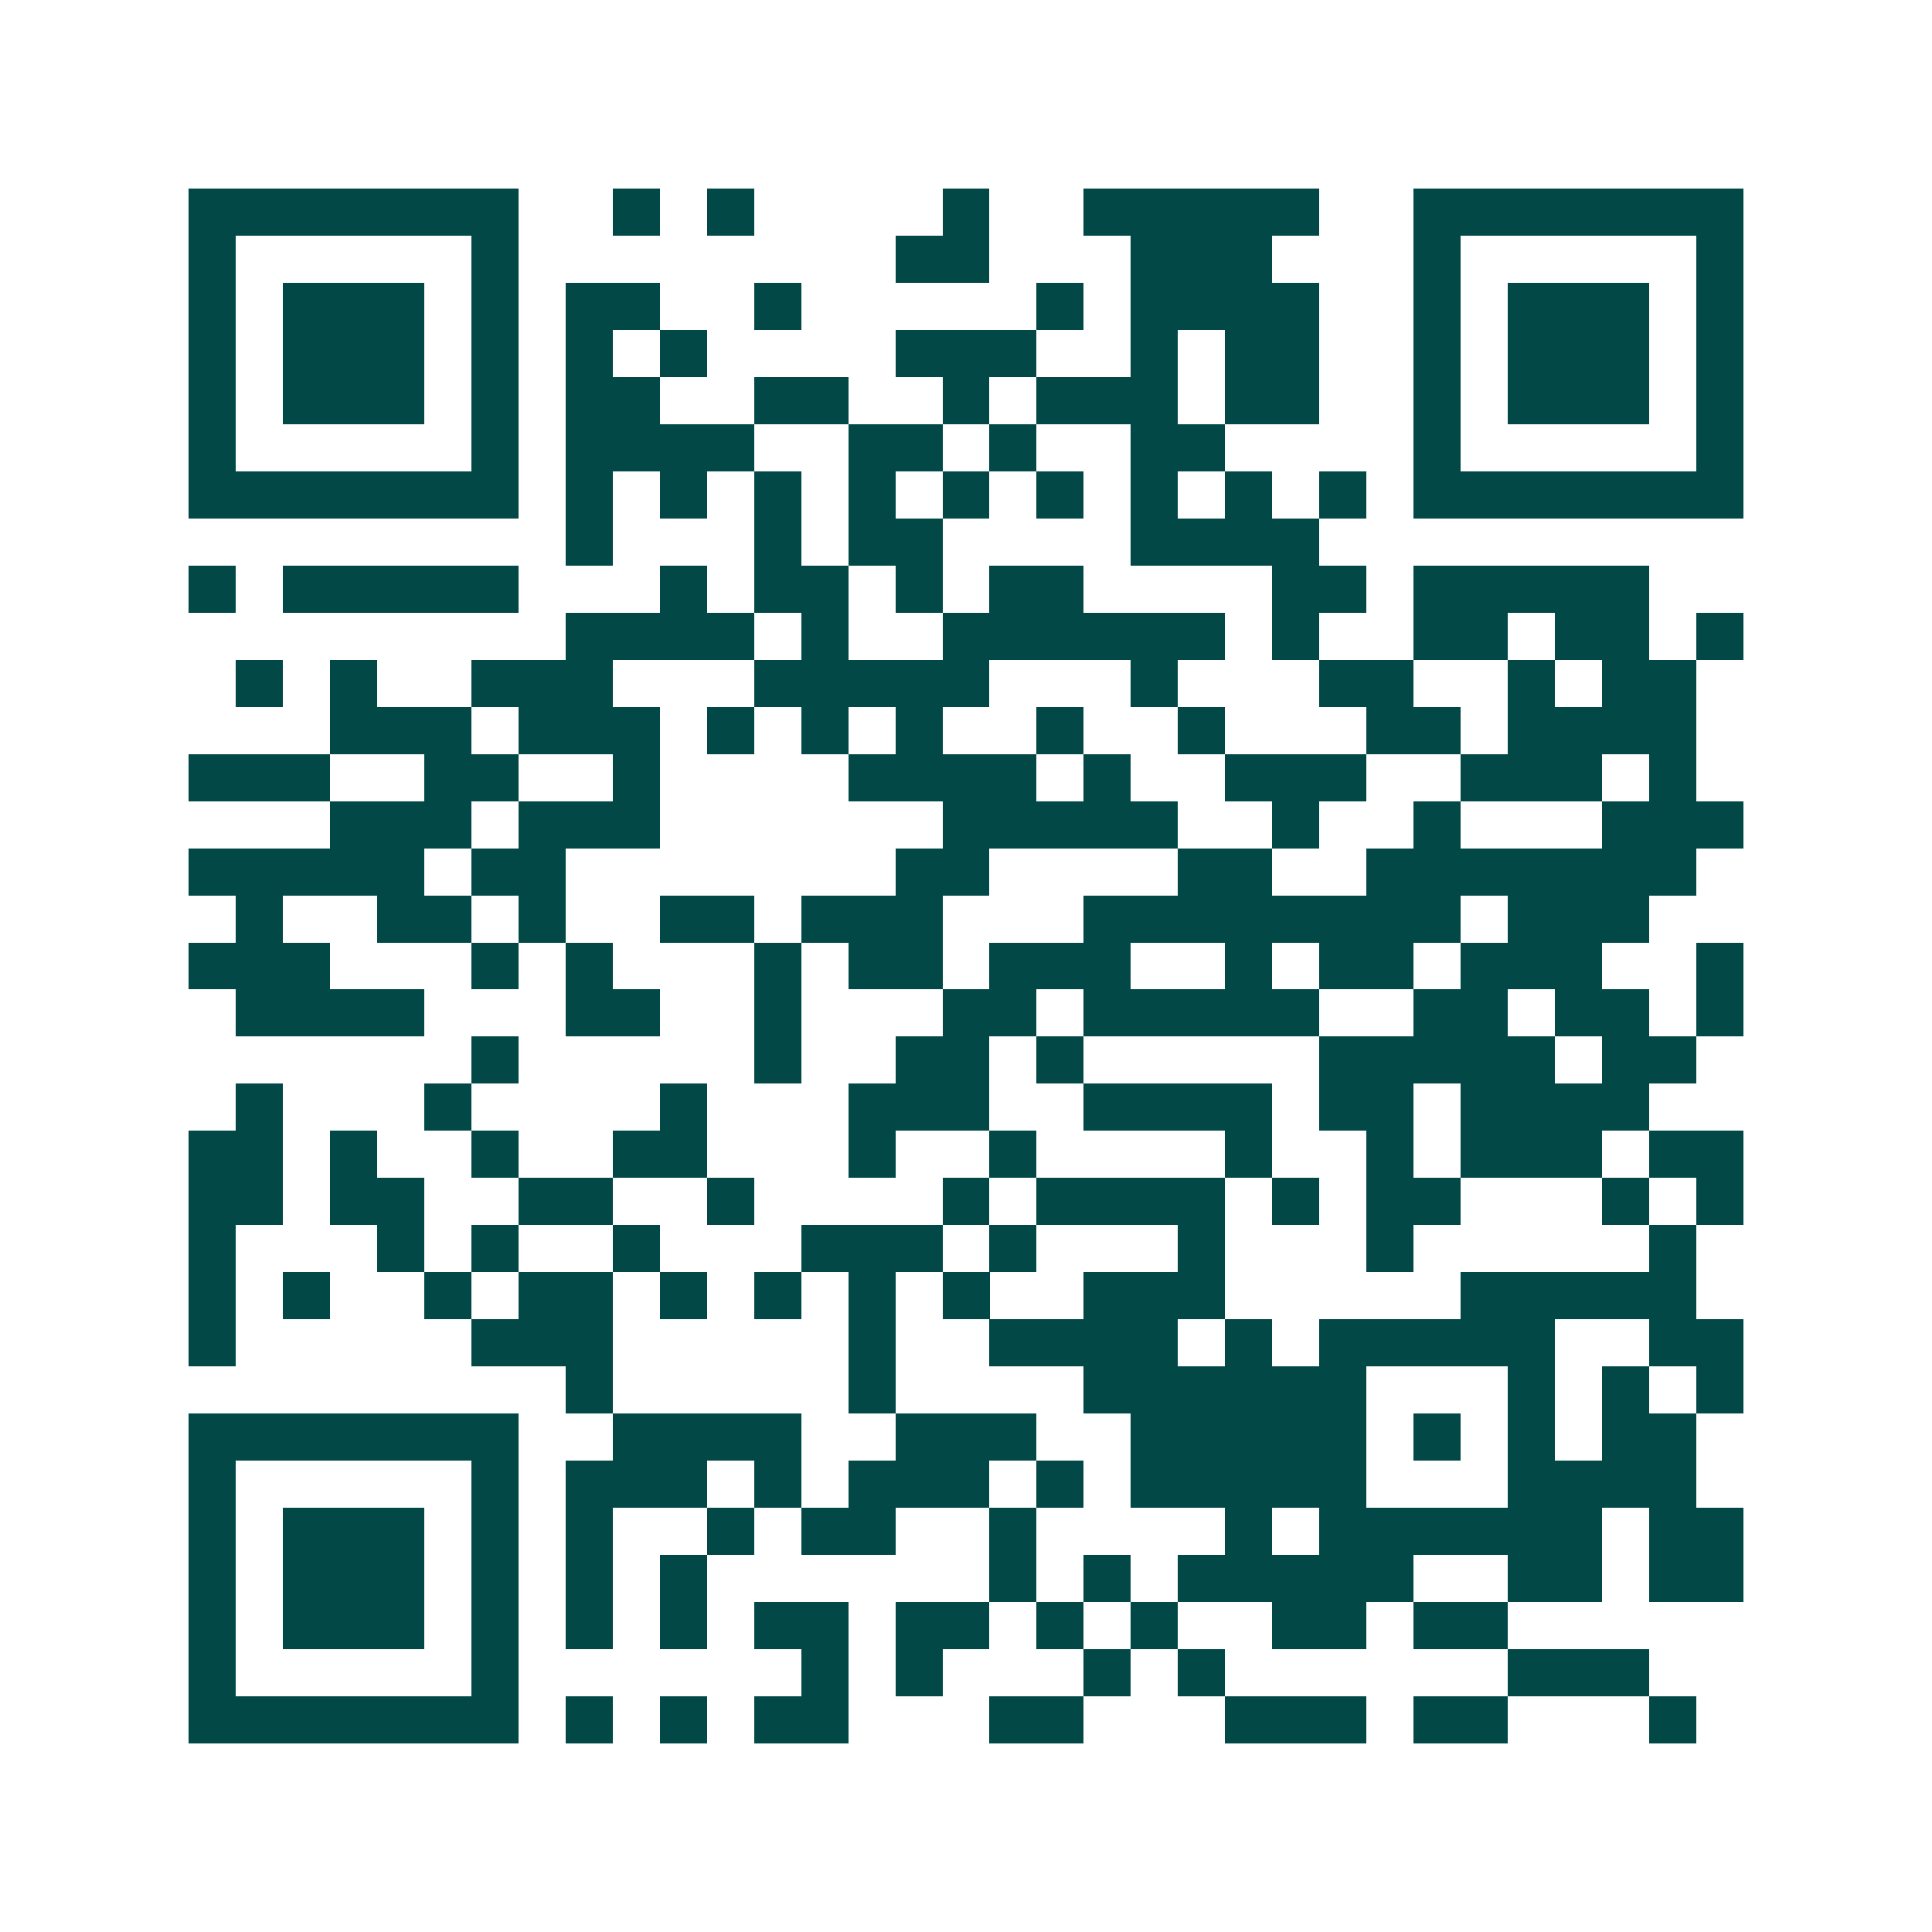 <svg xmlns="http://www.w3.org/2000/svg" width="200" height="200" viewBox="0 0 41 41" shape-rendering="crispEdges"><path fill="#ffffff" d="M0 0h41v41H0z"/><path stroke="#014847" d="M4 4.5h7m2 0h1m1 0h1m4 0h1m2 0h5m2 0h7M4 5.5h1m5 0h1m8 0h2m3 0h3m3 0h1m5 0h1M4 6.5h1m1 0h3m1 0h1m1 0h2m2 0h1m5 0h1m1 0h4m2 0h1m1 0h3m1 0h1M4 7.5h1m1 0h3m1 0h1m1 0h1m1 0h1m4 0h3m2 0h1m1 0h2m2 0h1m1 0h3m1 0h1M4 8.5h1m1 0h3m1 0h1m1 0h2m2 0h2m2 0h1m1 0h3m1 0h2m2 0h1m1 0h3m1 0h1M4 9.5h1m5 0h1m1 0h4m2 0h2m1 0h1m2 0h2m4 0h1m5 0h1M4 10.5h7m1 0h1m1 0h1m1 0h1m1 0h1m1 0h1m1 0h1m1 0h1m1 0h1m1 0h1m1 0h7M12 11.5h1m3 0h1m1 0h2m4 0h4M4 12.5h1m1 0h5m3 0h1m1 0h2m1 0h1m1 0h2m4 0h2m1 0h5M12 13.5h4m1 0h1m2 0h6m1 0h1m2 0h2m1 0h2m1 0h1M5 14.5h1m1 0h1m2 0h3m3 0h5m3 0h1m3 0h2m2 0h1m1 0h2M7 15.5h3m1 0h3m1 0h1m1 0h1m1 0h1m2 0h1m2 0h1m3 0h2m1 0h4M4 16.5h3m2 0h2m2 0h1m4 0h4m1 0h1m2 0h3m2 0h3m1 0h1M7 17.5h3m1 0h3m6 0h5m2 0h1m2 0h1m3 0h3M4 18.5h5m1 0h2m7 0h2m4 0h2m2 0h7M5 19.5h1m2 0h2m1 0h1m2 0h2m1 0h3m3 0h8m1 0h3M4 20.5h3m3 0h1m1 0h1m3 0h1m1 0h2m1 0h3m2 0h1m1 0h2m1 0h3m2 0h1M5 21.5h4m3 0h2m2 0h1m3 0h2m1 0h5m2 0h2m1 0h2m1 0h1M10 22.5h1m5 0h1m2 0h2m1 0h1m5 0h5m1 0h2M5 23.5h1m3 0h1m4 0h1m3 0h3m2 0h4m1 0h2m1 0h4M4 24.5h2m1 0h1m2 0h1m2 0h2m3 0h1m2 0h1m4 0h1m2 0h1m1 0h3m1 0h2M4 25.5h2m1 0h2m2 0h2m2 0h1m4 0h1m1 0h4m1 0h1m1 0h2m3 0h1m1 0h1M4 26.5h1m3 0h1m1 0h1m2 0h1m3 0h3m1 0h1m3 0h1m3 0h1m5 0h1M4 27.5h1m1 0h1m2 0h1m1 0h2m1 0h1m1 0h1m1 0h1m1 0h1m2 0h3m5 0h5M4 28.5h1m5 0h3m5 0h1m2 0h4m1 0h1m1 0h5m2 0h2M12 29.5h1m5 0h1m4 0h6m3 0h1m1 0h1m1 0h1M4 30.5h7m2 0h4m2 0h3m2 0h5m1 0h1m1 0h1m1 0h2M4 31.5h1m5 0h1m1 0h3m1 0h1m1 0h3m1 0h1m1 0h5m3 0h4M4 32.5h1m1 0h3m1 0h1m1 0h1m2 0h1m1 0h2m2 0h1m4 0h1m1 0h6m1 0h2M4 33.5h1m1 0h3m1 0h1m1 0h1m1 0h1m6 0h1m1 0h1m1 0h5m2 0h2m1 0h2M4 34.5h1m1 0h3m1 0h1m1 0h1m1 0h1m1 0h2m1 0h2m1 0h1m1 0h1m2 0h2m1 0h2M4 35.5h1m5 0h1m6 0h1m1 0h1m3 0h1m1 0h1m6 0h3M4 36.5h7m1 0h1m1 0h1m1 0h2m3 0h2m3 0h3m1 0h2m3 0h1"/></svg>
